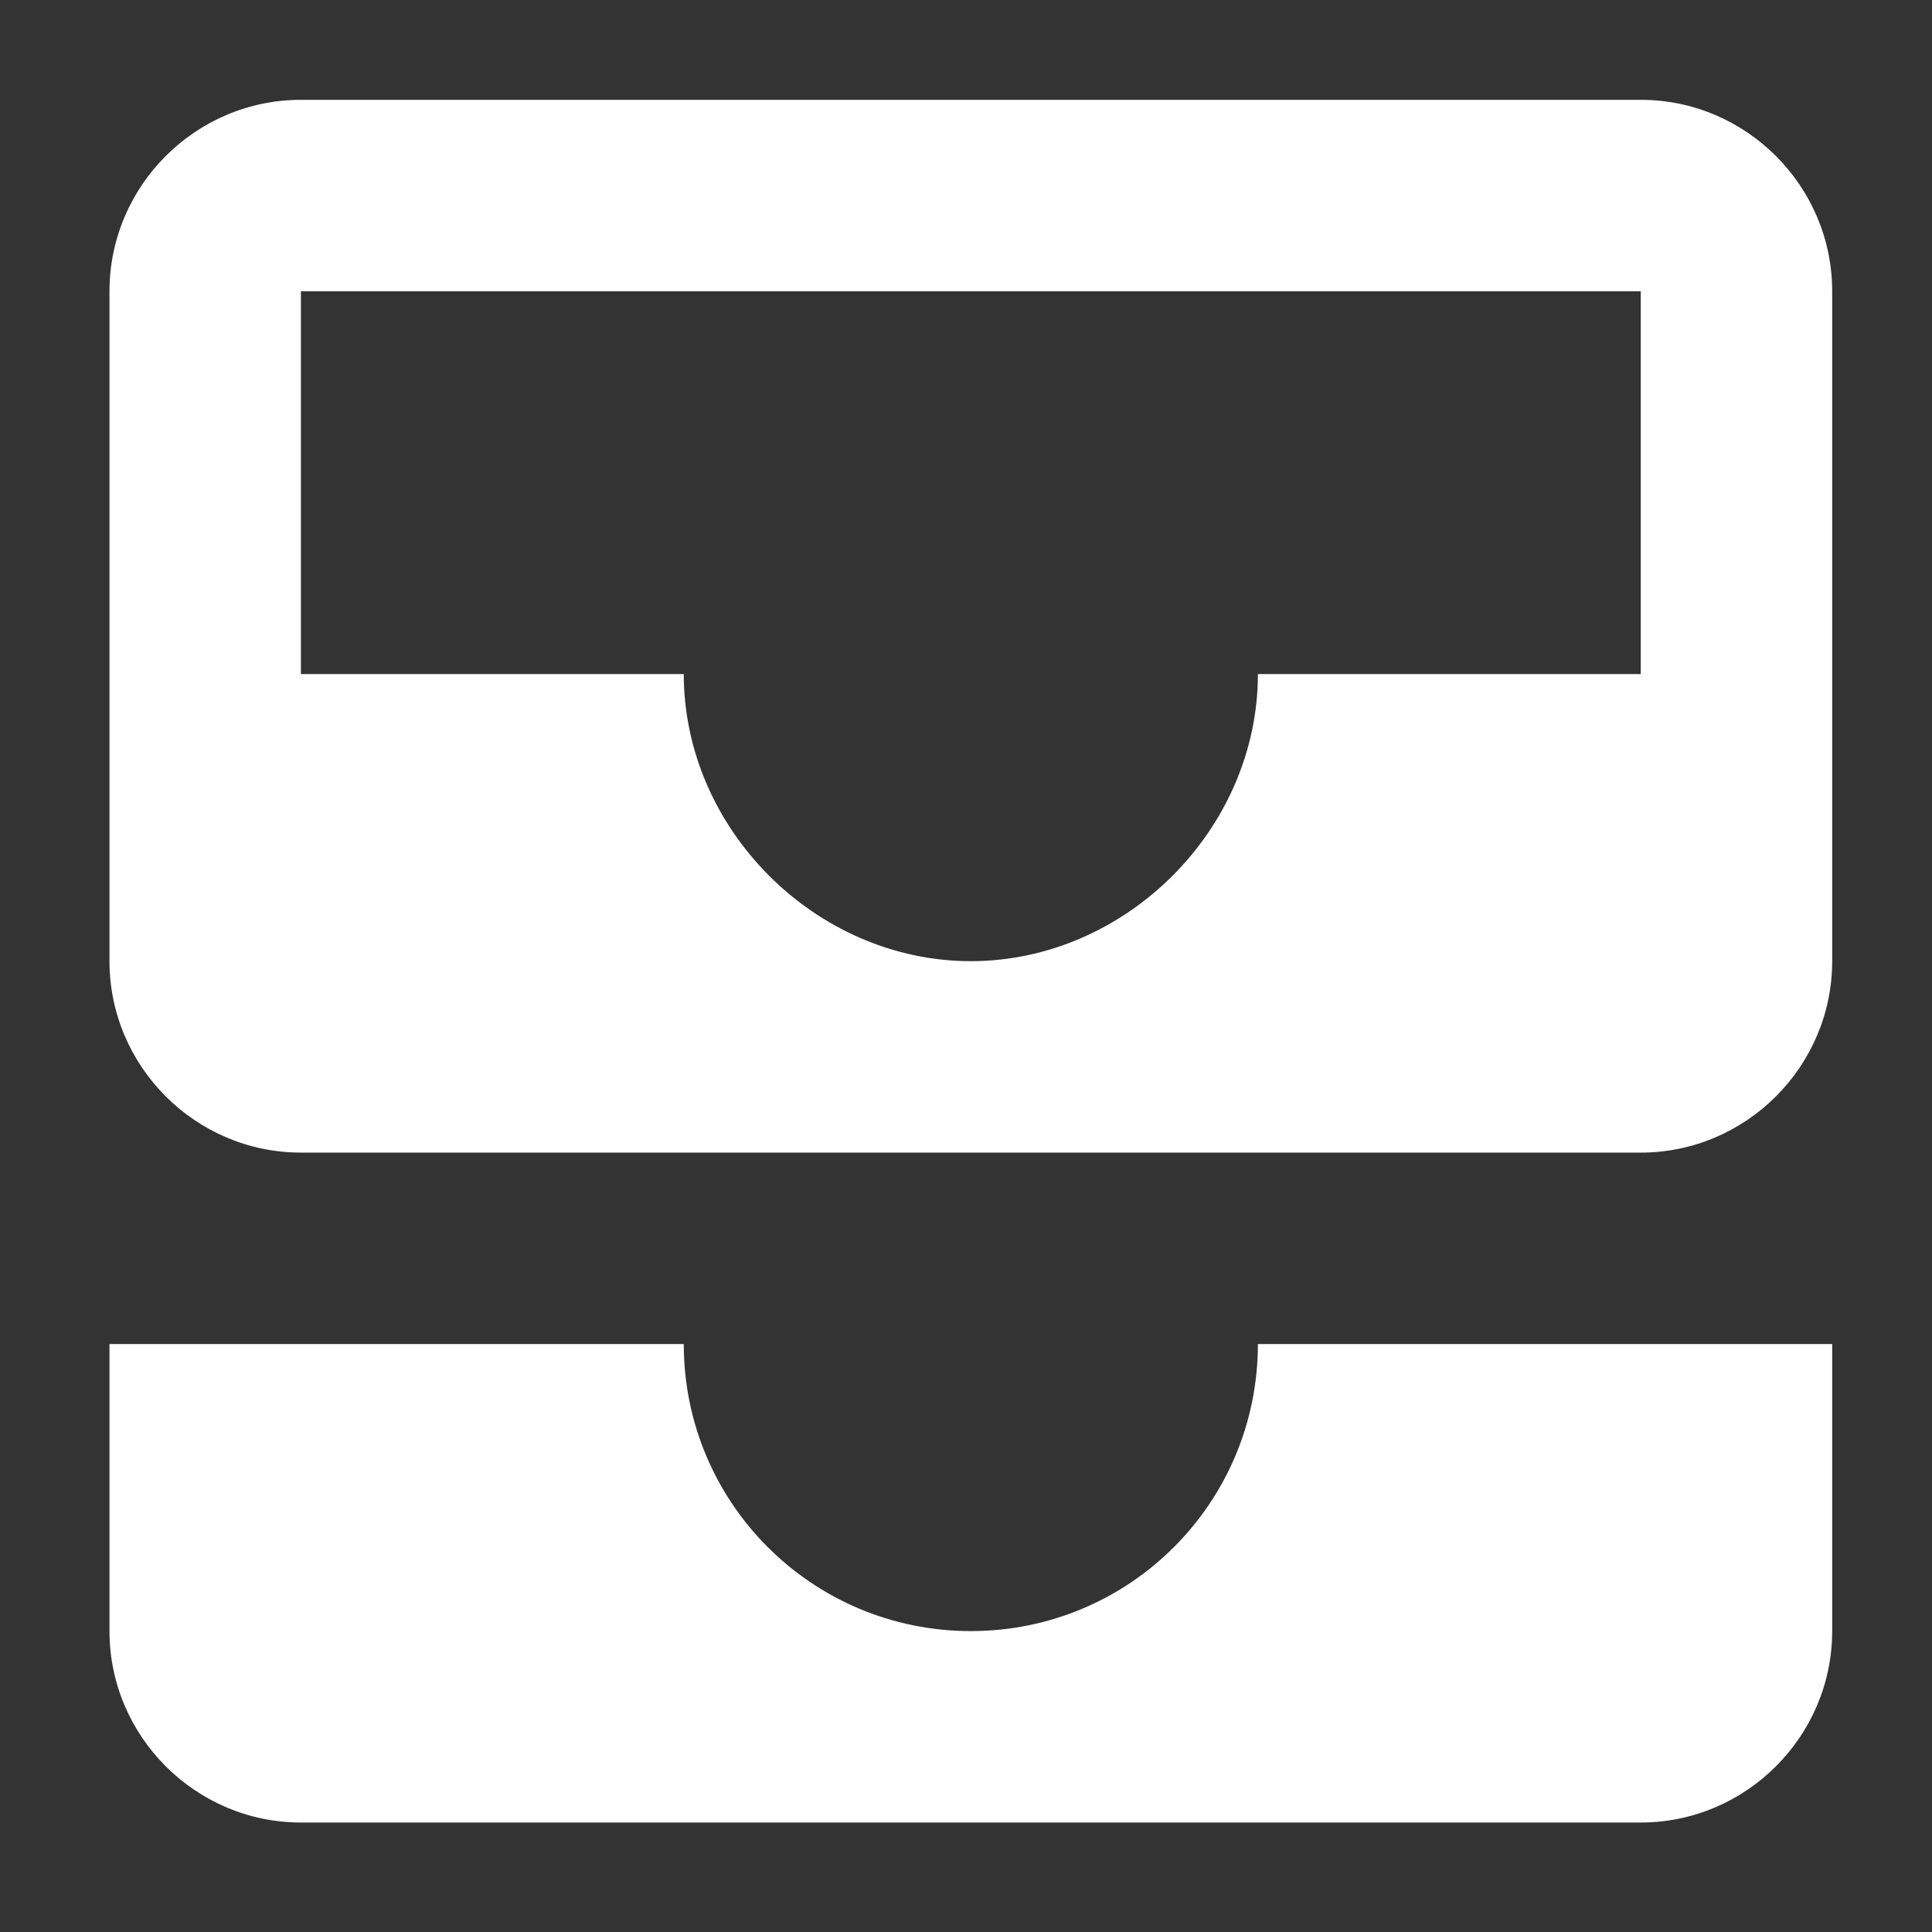 <?xml version="1.0" encoding="utf-8"?>
<!-- Generator: Adobe Illustrator 24.3.0, SVG Export Plug-In . SVG Version: 6.00 Build 0)  -->
<svg version="1.1" id="Layer_1" xmlns="http://www.w3.org/2000/svg" xmlns:xlink="http://www.w3.org/1999/xlink" x="0px" y="0px"
	 viewBox="0 0 1200 1200" style="enable-background:new 0 0 1200 1200;" xml:space="preserve">
<rect x="0" y="0" width="1200" height="1200" fill="#333333" stroke="none"/>
<style type="text/css">
	.st0{fill:#FFFFFF;}
</style>
<path class="st0" d="M1019.1,62H186.9C121.5,62,68,115.5,68,180.9V597c0,65.4,53.5,118.9,118.9,118.9h832.2
	c65.4,0,118.9-53.5,118.9-118.9V180.9C1138,115.5,1084.5,62,1019.1,62z M1019.1,418.7H781.3c0,96.3-82,178.3-178.3,178.3
	s-178.3-82-178.3-178.3H186.9V180.9h832.2V418.7z M781.3,834.8H1138v178.3c0,65.4-53.5,118.9-118.9,118.9H186.9
	c-65.4,0-118.9-53.5-118.9-118.9V834.8h356.7c0,98.7,79.7,178.3,178.3,178.3S781.3,933.5,781.3,834.8z"/>
</svg>
